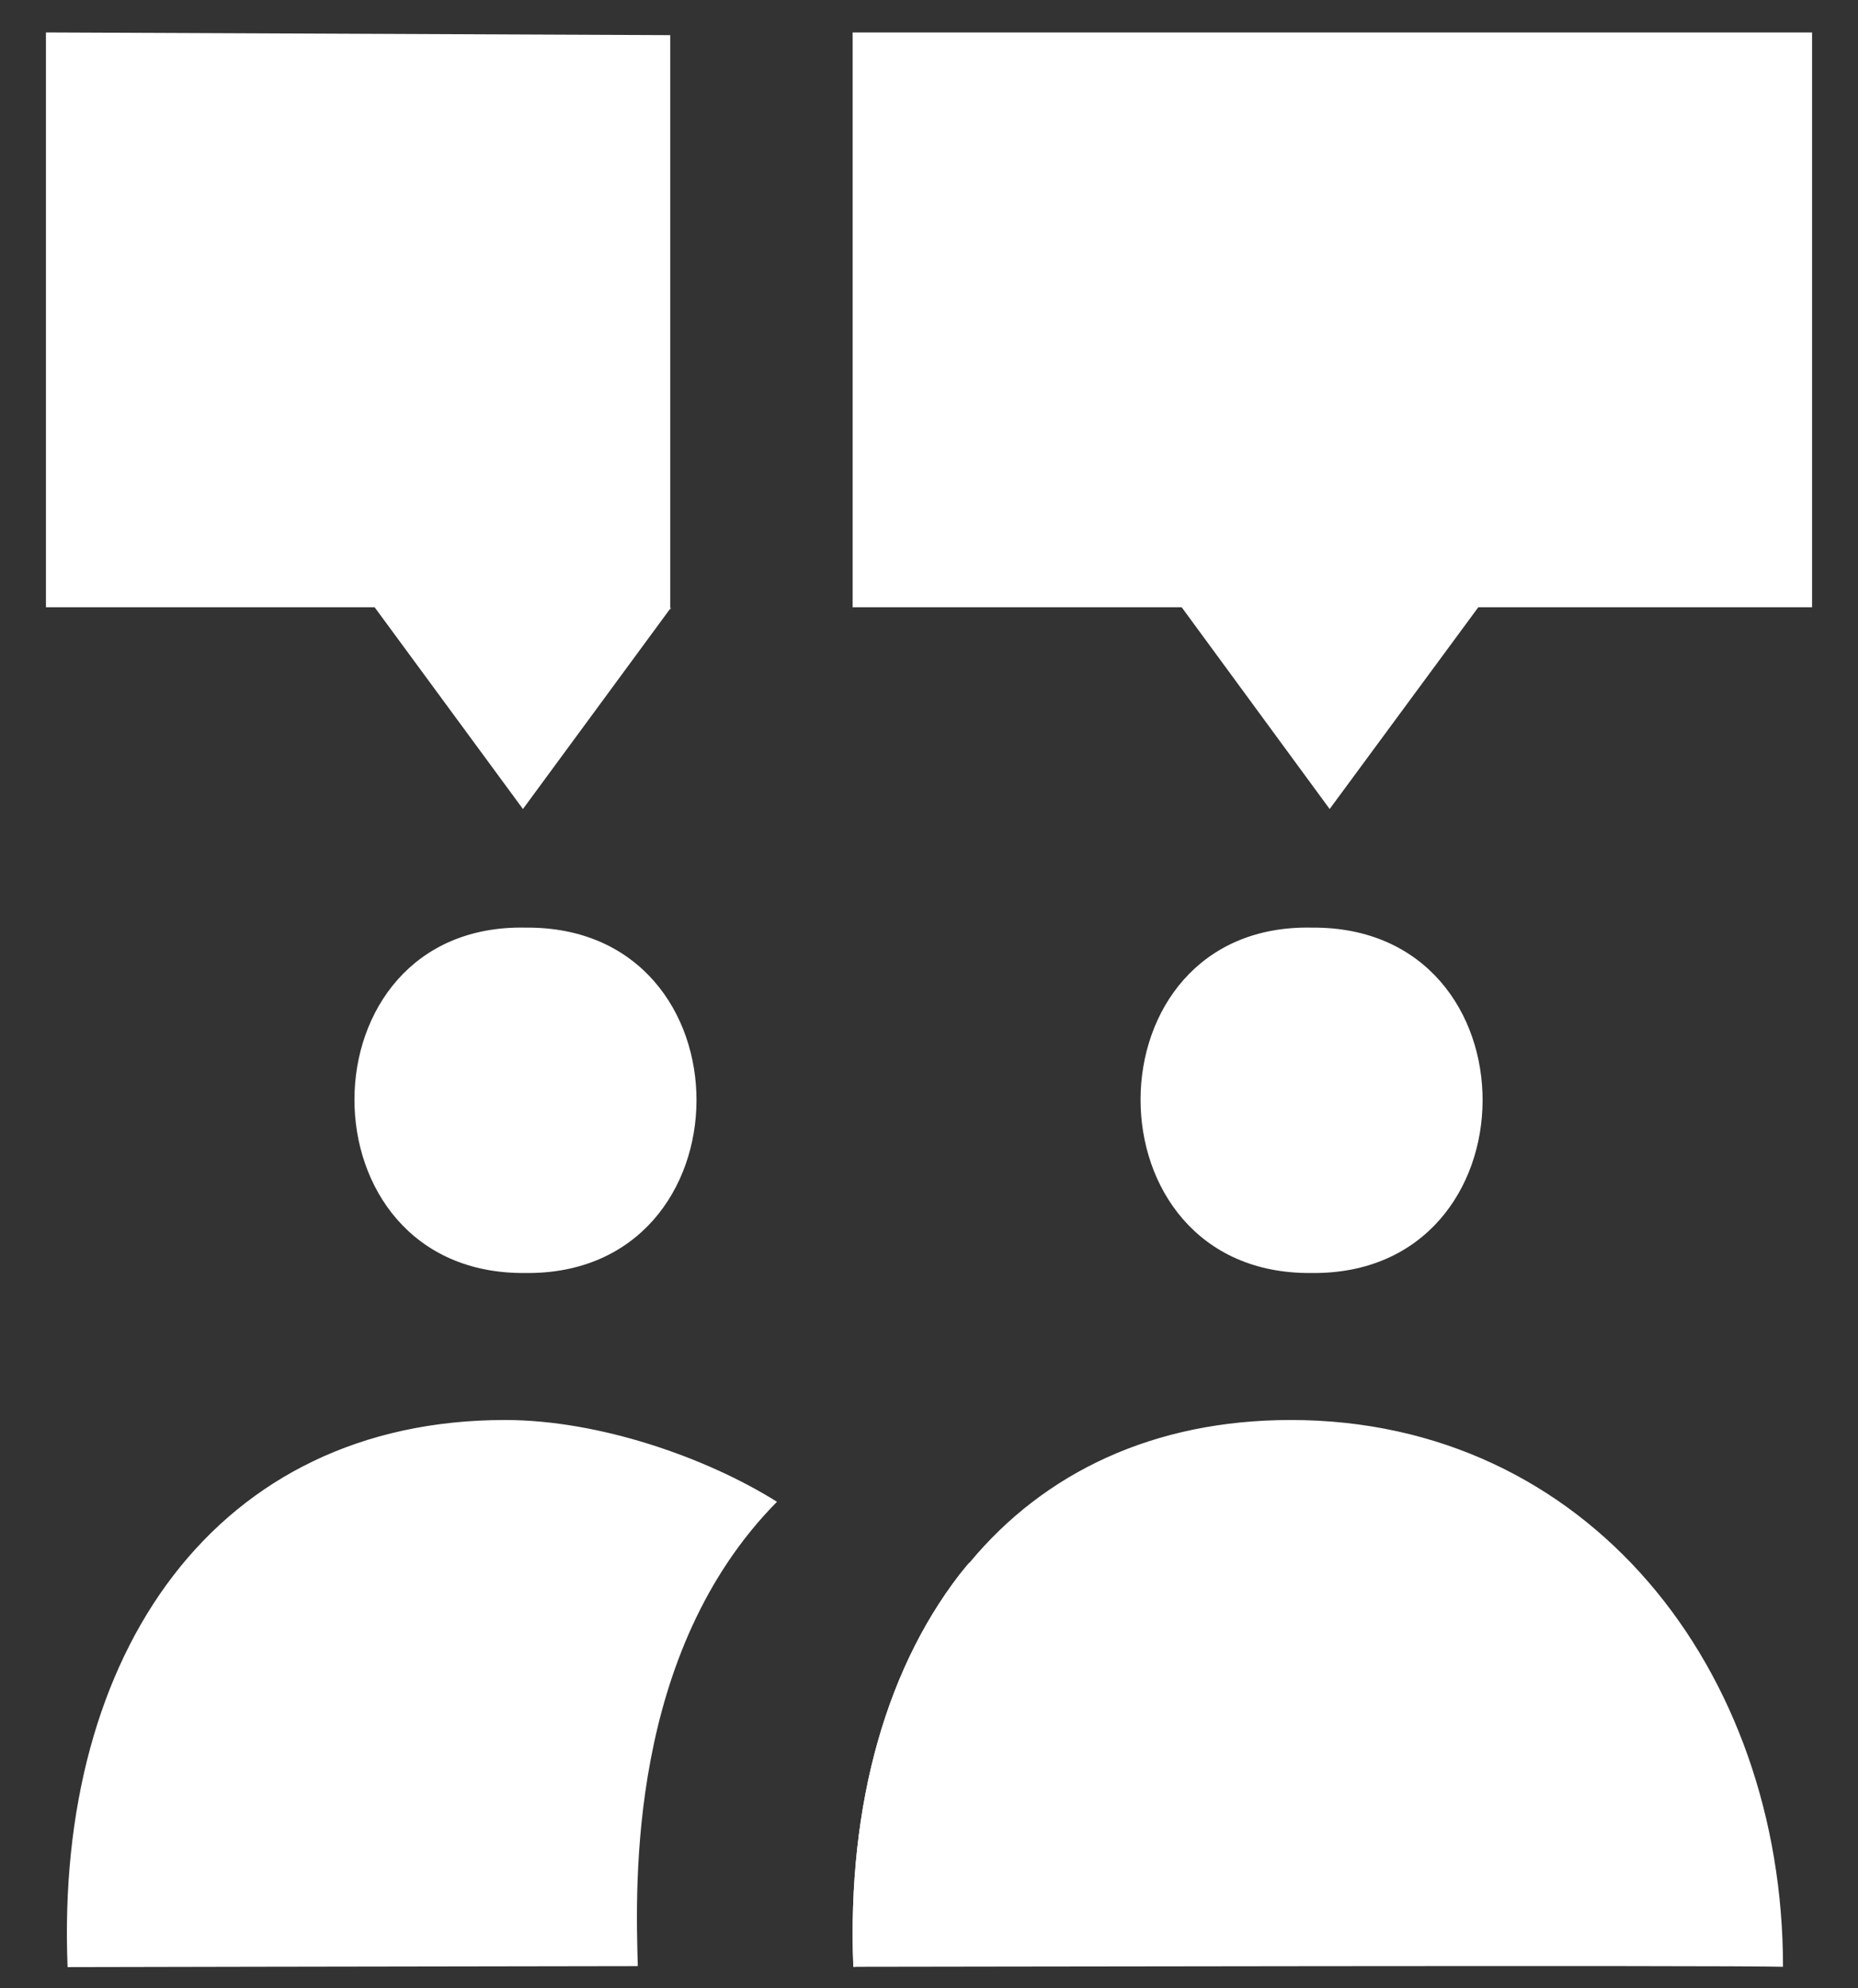 <?xml version="1.0" encoding="UTF-8"?><svg id="Icons" xmlns="http://www.w3.org/2000/svg" viewBox="0 0 55 58.83"><rect x="0" y="0" width="55" height="58.83" fill="#333333" stroke="none"/><defs><style>.cls-1{fill:#fff;}</style></defs><path class="cls-1" d="M38.84,27.45c6.76-.05,6.71,10.31-.03,10.22-6.75,.06-6.72-10.37,.03-10.22Zm-23.27,0c6.76-.05,6.71,10.31-.03,10.22-6.75,.06-6.72-10.37,.03-10.22ZM2,58.2c-.37-9.31,4.41-16.18,12.95-16.18,2.79,0,5.96,1.11,8.05,2.42-4.41,4.46-4.19,11.32-4.12,13.74-7.76,.01-16.88,.03-16.88,.03Zm23.34,0h-.08c-.19-4.82,1-9,3.37-11.89,.03-.03,.04-.05,.08-.08,2.2-2.65,5.43-4.21,9.5-4.21,8.8,0,14.57,7.39,14.57,16.18-1.58-.05-25.89,0-27.44,0Z"/><path class="cls-1" d="M25.34,58.2h-.08c-.19-4.82,1-9,3.37-11.89-3.37,4.43-3.36,10.31-3.3,11.89Z"/><polygon class="cls-1" points="25.24 .96 25.24 17.97 34.98 17.97 39.36 23.94 43.76 17.97 53.64 17.97 53.64 .96 25.24 .96"/><polygon class="cls-1" points="1.36 .96 1.36 17.97 11.09 17.97 15.48 23.94 19.87 17.97 19.84 18.04 19.84 1.04 1.36 .96"/></svg>